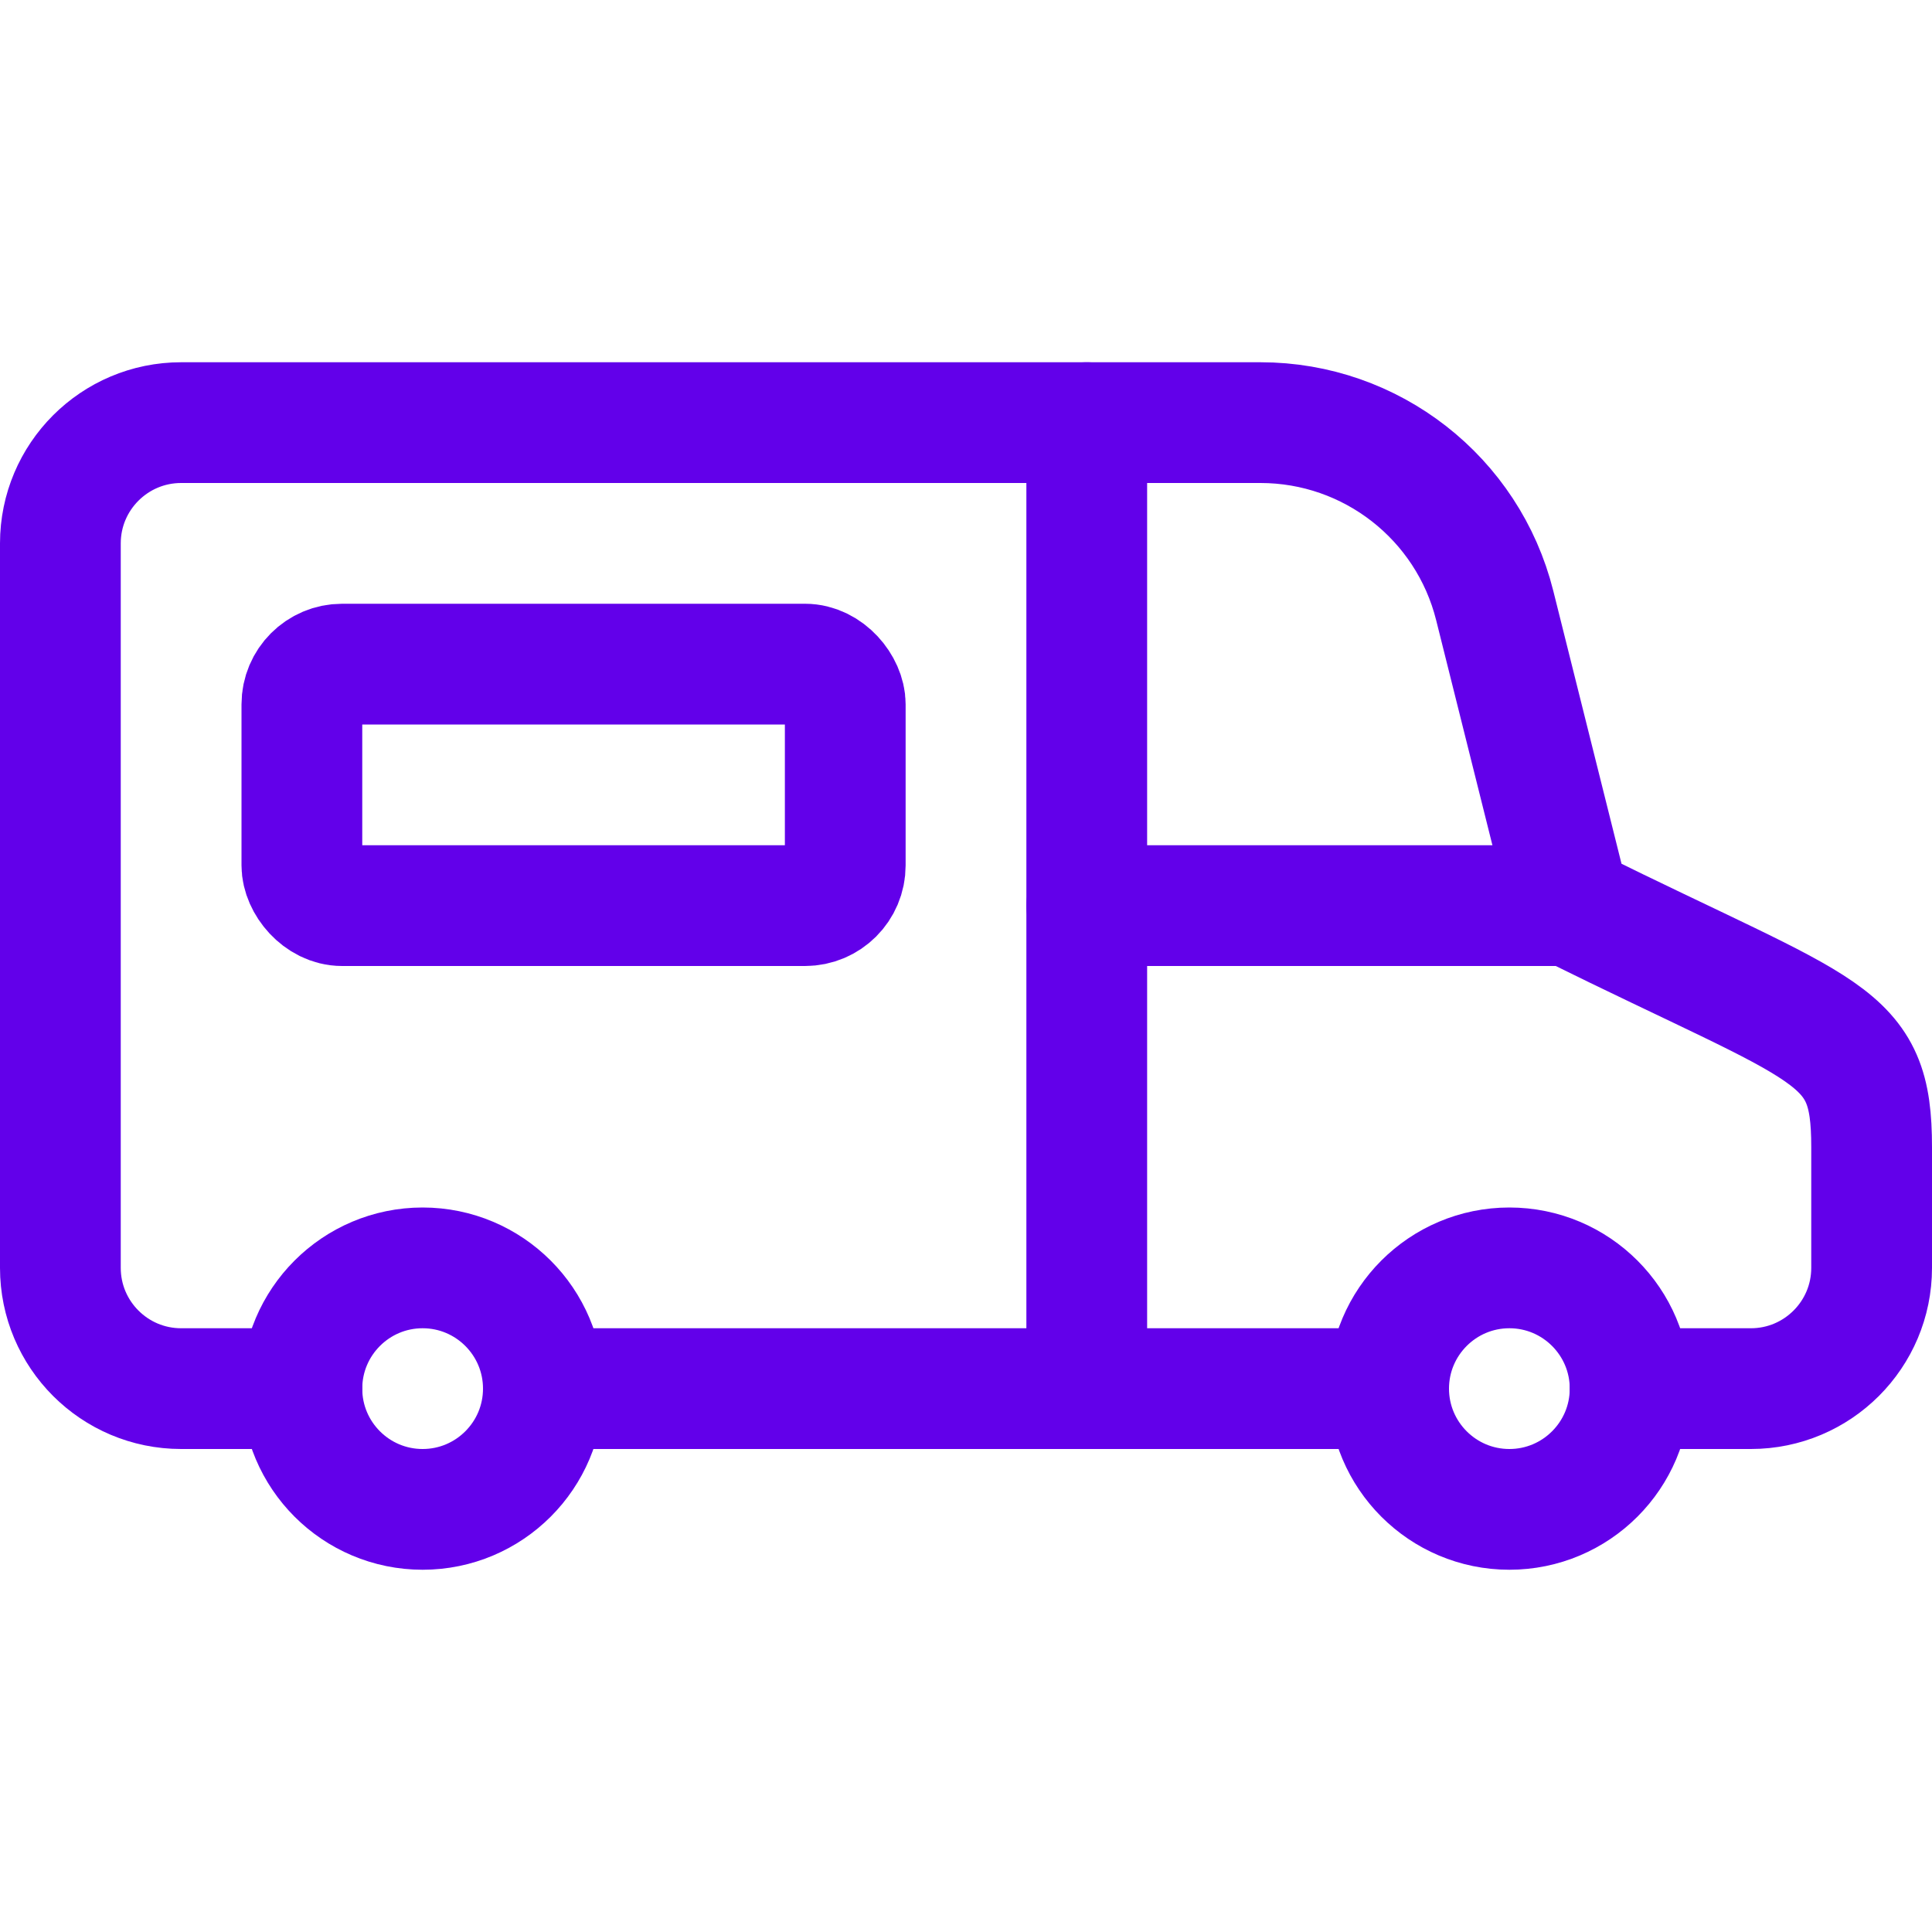 <svg width="24" height="24" viewBox="0 0 24 24" fill="none" xmlns="http://www.w3.org/2000/svg">
<path fill-rule="evenodd" clip-rule="evenodd" d="M18.75 18.75C19.578 18.75 20.25 18.078 20.25 17.25C20.25 16.422 19.578 15.75 18.75 15.75C17.922 15.75 17.25 16.422 17.25 17.25C17.25 18.078 17.922 18.75 18.75 18.75Z" stroke="#6200EA" stroke-width="1.5" stroke-linecap="round" stroke-linejoin="round"/>
<path fill-rule="evenodd" clip-rule="evenodd" d="M5.25 18.75C6.078 18.75 6.75 18.078 6.75 17.25C6.75 16.422 6.078 15.75 5.25 15.75C4.422 15.75 3.75 16.422 3.75 17.25C3.75 18.078 4.422 18.75 5.25 18.75Z" stroke="#6200EA" stroke-width="1.5" stroke-linecap="round" stroke-linejoin="round"/>
<path d="M19.5 11.25H13.5" stroke="#6200EA" stroke-width="1.5" stroke-linecap="round" stroke-linejoin="round"/>
<path d="M20.25 17.25H21.75C22.578 17.25 23.25 16.578 23.25 15.75V14.25C23.25 12.809 22.758 12.862 19.5 11.25L18.568 7.522C18.234 6.187 17.034 5.25 15.658 5.25H2.25C1.422 5.25 0.75 5.922 0.75 6.75V15.75C0.75 16.578 1.422 17.25 2.25 17.25H3.75" stroke="#6200EA" stroke-width="1.5" stroke-linecap="round" stroke-linejoin="round"/>
<path d="M17.25 17.25H6.75" stroke="#6200EA" stroke-width="1.5" stroke-linecap="round" stroke-linejoin="round"/>
<path d="M13.5 5.25V17.25" stroke="#6200EA" stroke-width="1.5" stroke-linecap="round" stroke-linejoin="round"/>
<rect x="10.5" y="11.25" width="6.75" height="3" rx="0.5" transform="rotate(-180 10.5 11.25)" stroke="#6200EA" stroke-width="1.5" stroke-linecap="round" stroke-linejoin="round"/>
</svg>
